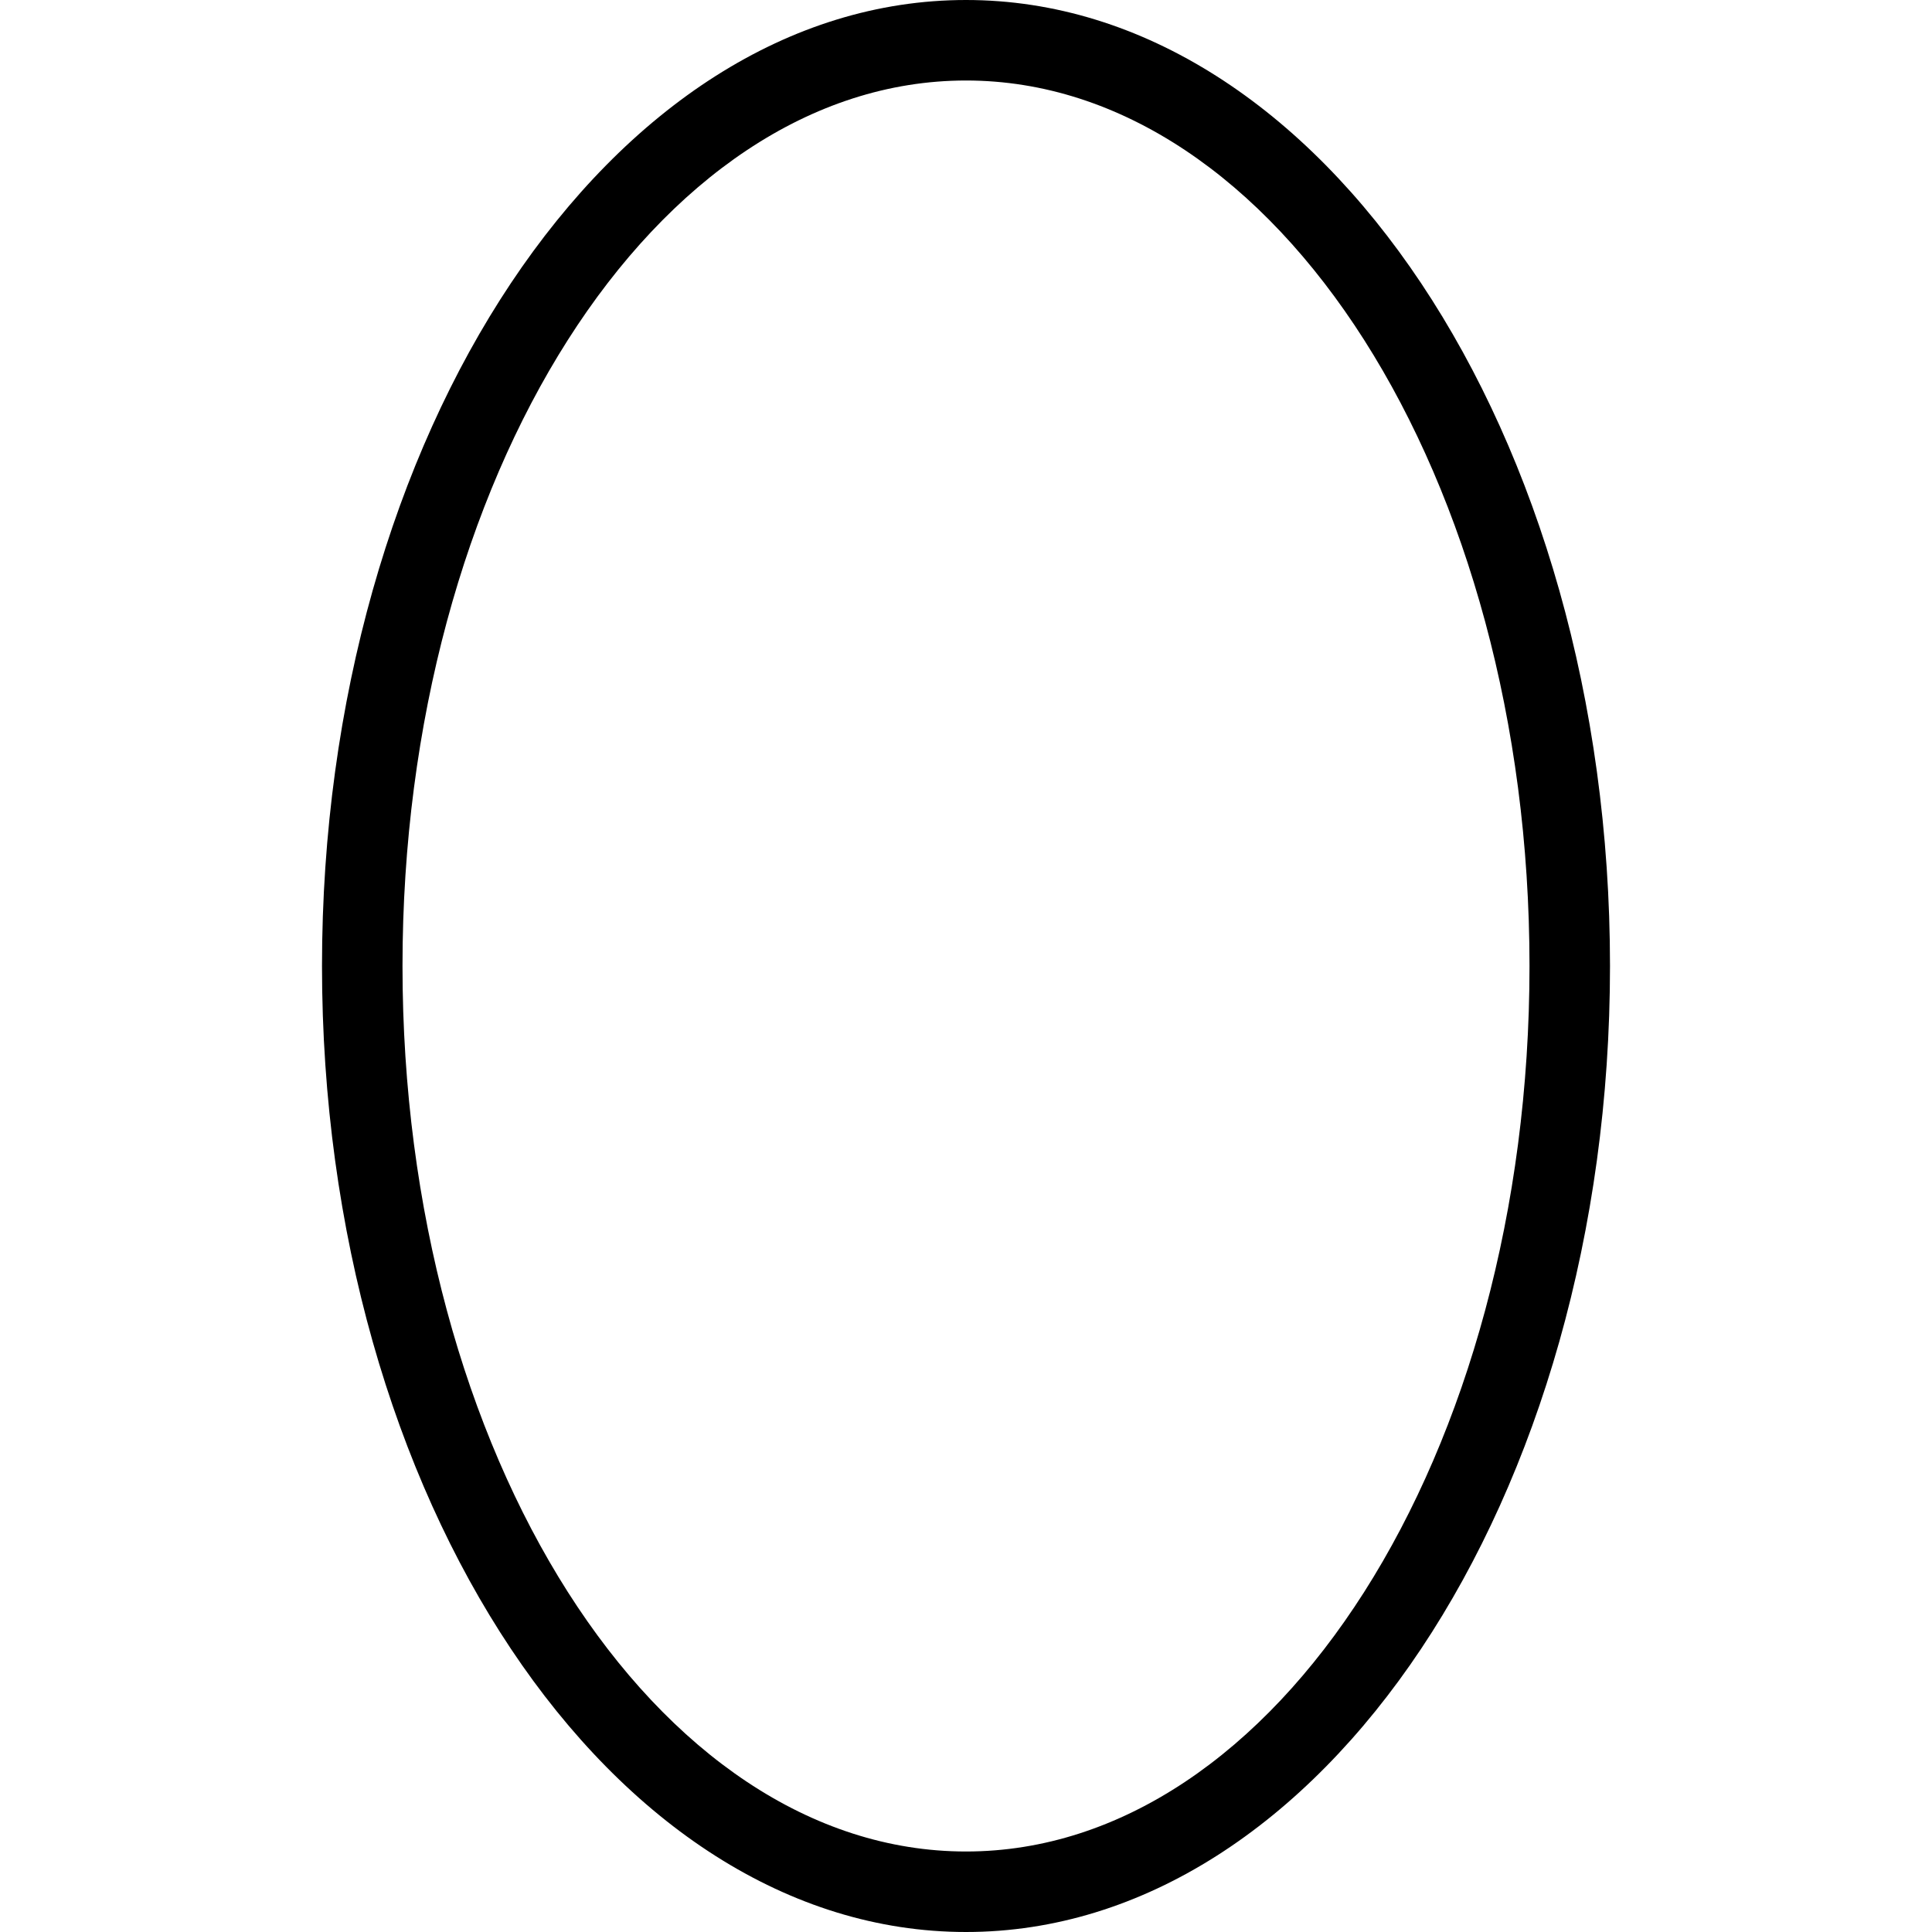 <svg width="48" height="48" viewBox="0 0 48 48" fill="none" xmlns="http://www.w3.org/2000/svg">
<path d="M24 48C15.178 48 8 37.233 8 24C8 10.767 15.178 0 24 0C32.822 0 40 10.767 40 24C40 37.233 32.822 48 24 48ZM24 2C16.28 2 10 11.869 10 24C10 36.131 16.28 46 24 46C31.72 46 38 36.131 38 24C38 11.869 31.72 2 24 2Z" fill="black"/>
</svg>

